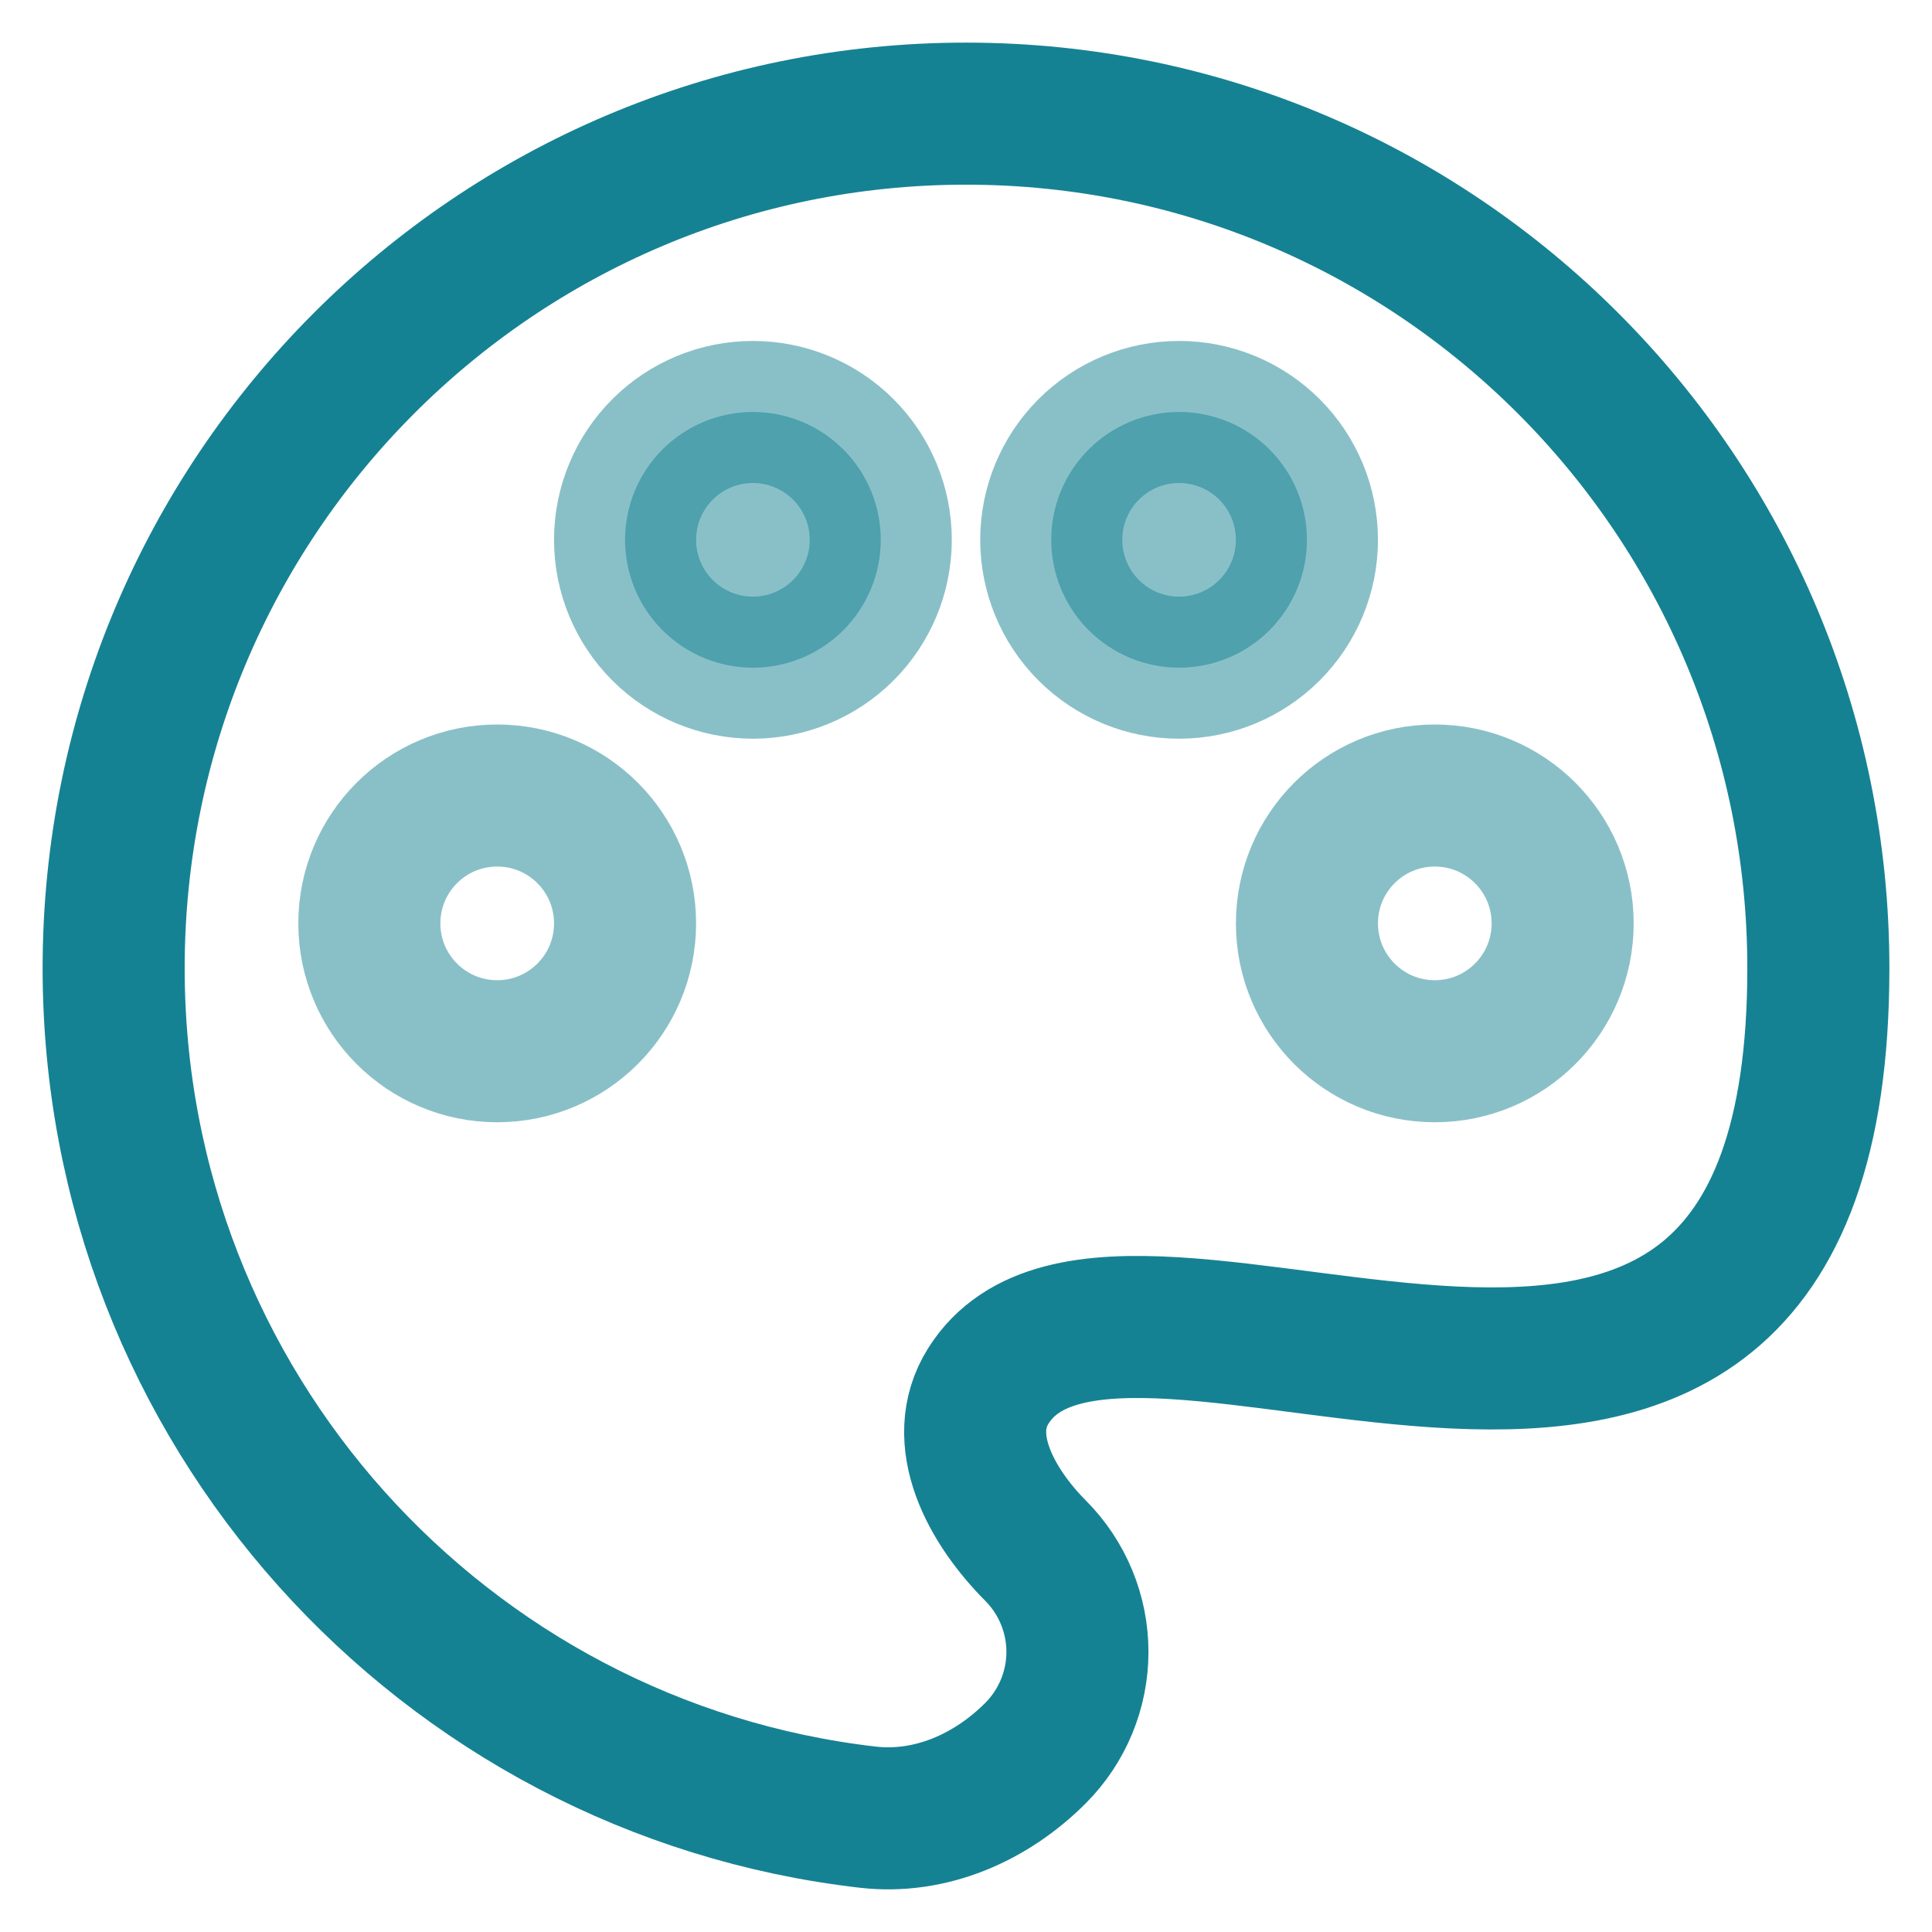 <?xml version="1.0" encoding="utf-8"?>
<svg xmlns="http://www.w3.org/2000/svg" fill="none" height="100%" overflow="visible" preserveAspectRatio="none" style="display: block;" viewBox="0 0 34 34" width="100%">
<g id="Group">
<path d="M2 17.039C2 24.758 7.801 31.119 15.271 31.979C16.373 32.106 17.441 31.637 18.226 30.849C18.696 30.377 18.961 29.737 18.961 29.07C18.961 28.404 18.696 27.764 18.226 27.291C17.441 26.504 16.8 25.331 17.393 24.39C19.757 20.628 32 29.267 32 17.041C32 8.732 25.285 2 17 2C8.716 2 2 8.733 2 17.039Z" id="Vector" stroke="#158293" stroke-width="2.5"/>
<path d="M25.25 18.5C26.493 18.5 27.5 17.493 27.5 16.25C27.5 15.007 26.493 14 25.25 14C24.007 14 23 15.007 23 16.25C23 17.493 24.007 18.5 25.25 18.5Z" id="Vector_2" opacity="0.5" stroke="#158293" stroke-width="2.5"/>
<path d="M8.75 18.5C9.993 18.5 11 17.493 11 16.25C11 15.007 9.993 14 8.75 14C7.507 14 6.5 15.007 6.5 16.25C6.5 17.493 7.507 18.5 8.75 18.5Z" id="Vector_3" opacity="0.5" stroke="#158293" stroke-width="2.5"/>
<path d="M15.5 9.5C15.5 10.097 15.263 10.669 14.841 11.091C14.419 11.513 13.847 11.75 13.25 11.75C12.653 11.75 12.081 11.513 11.659 11.091C11.237 10.669 11 10.097 11 9.5C11 8.903 11.237 8.331 11.659 7.909C12.081 7.487 12.653 7.25 13.25 7.25C13.847 7.25 14.419 7.487 14.841 7.909C15.263 8.331 15.5 8.903 15.5 9.5ZM23 9.5C23 10.097 22.763 10.669 22.341 11.091C21.919 11.513 21.347 11.75 20.75 11.75C20.153 11.75 19.581 11.513 19.159 11.091C18.737 10.669 18.5 10.097 18.5 9.5C18.5 8.903 18.737 8.331 19.159 7.909C19.581 7.487 20.153 7.25 20.75 7.25C21.347 7.25 21.919 7.487 22.341 7.909C22.763 8.331 23 8.903 23 9.5Z" fill="#158293" id="Vector_4" opacity="0.5" stroke="#158293" stroke-width="2.5"/>
</g>
</svg>